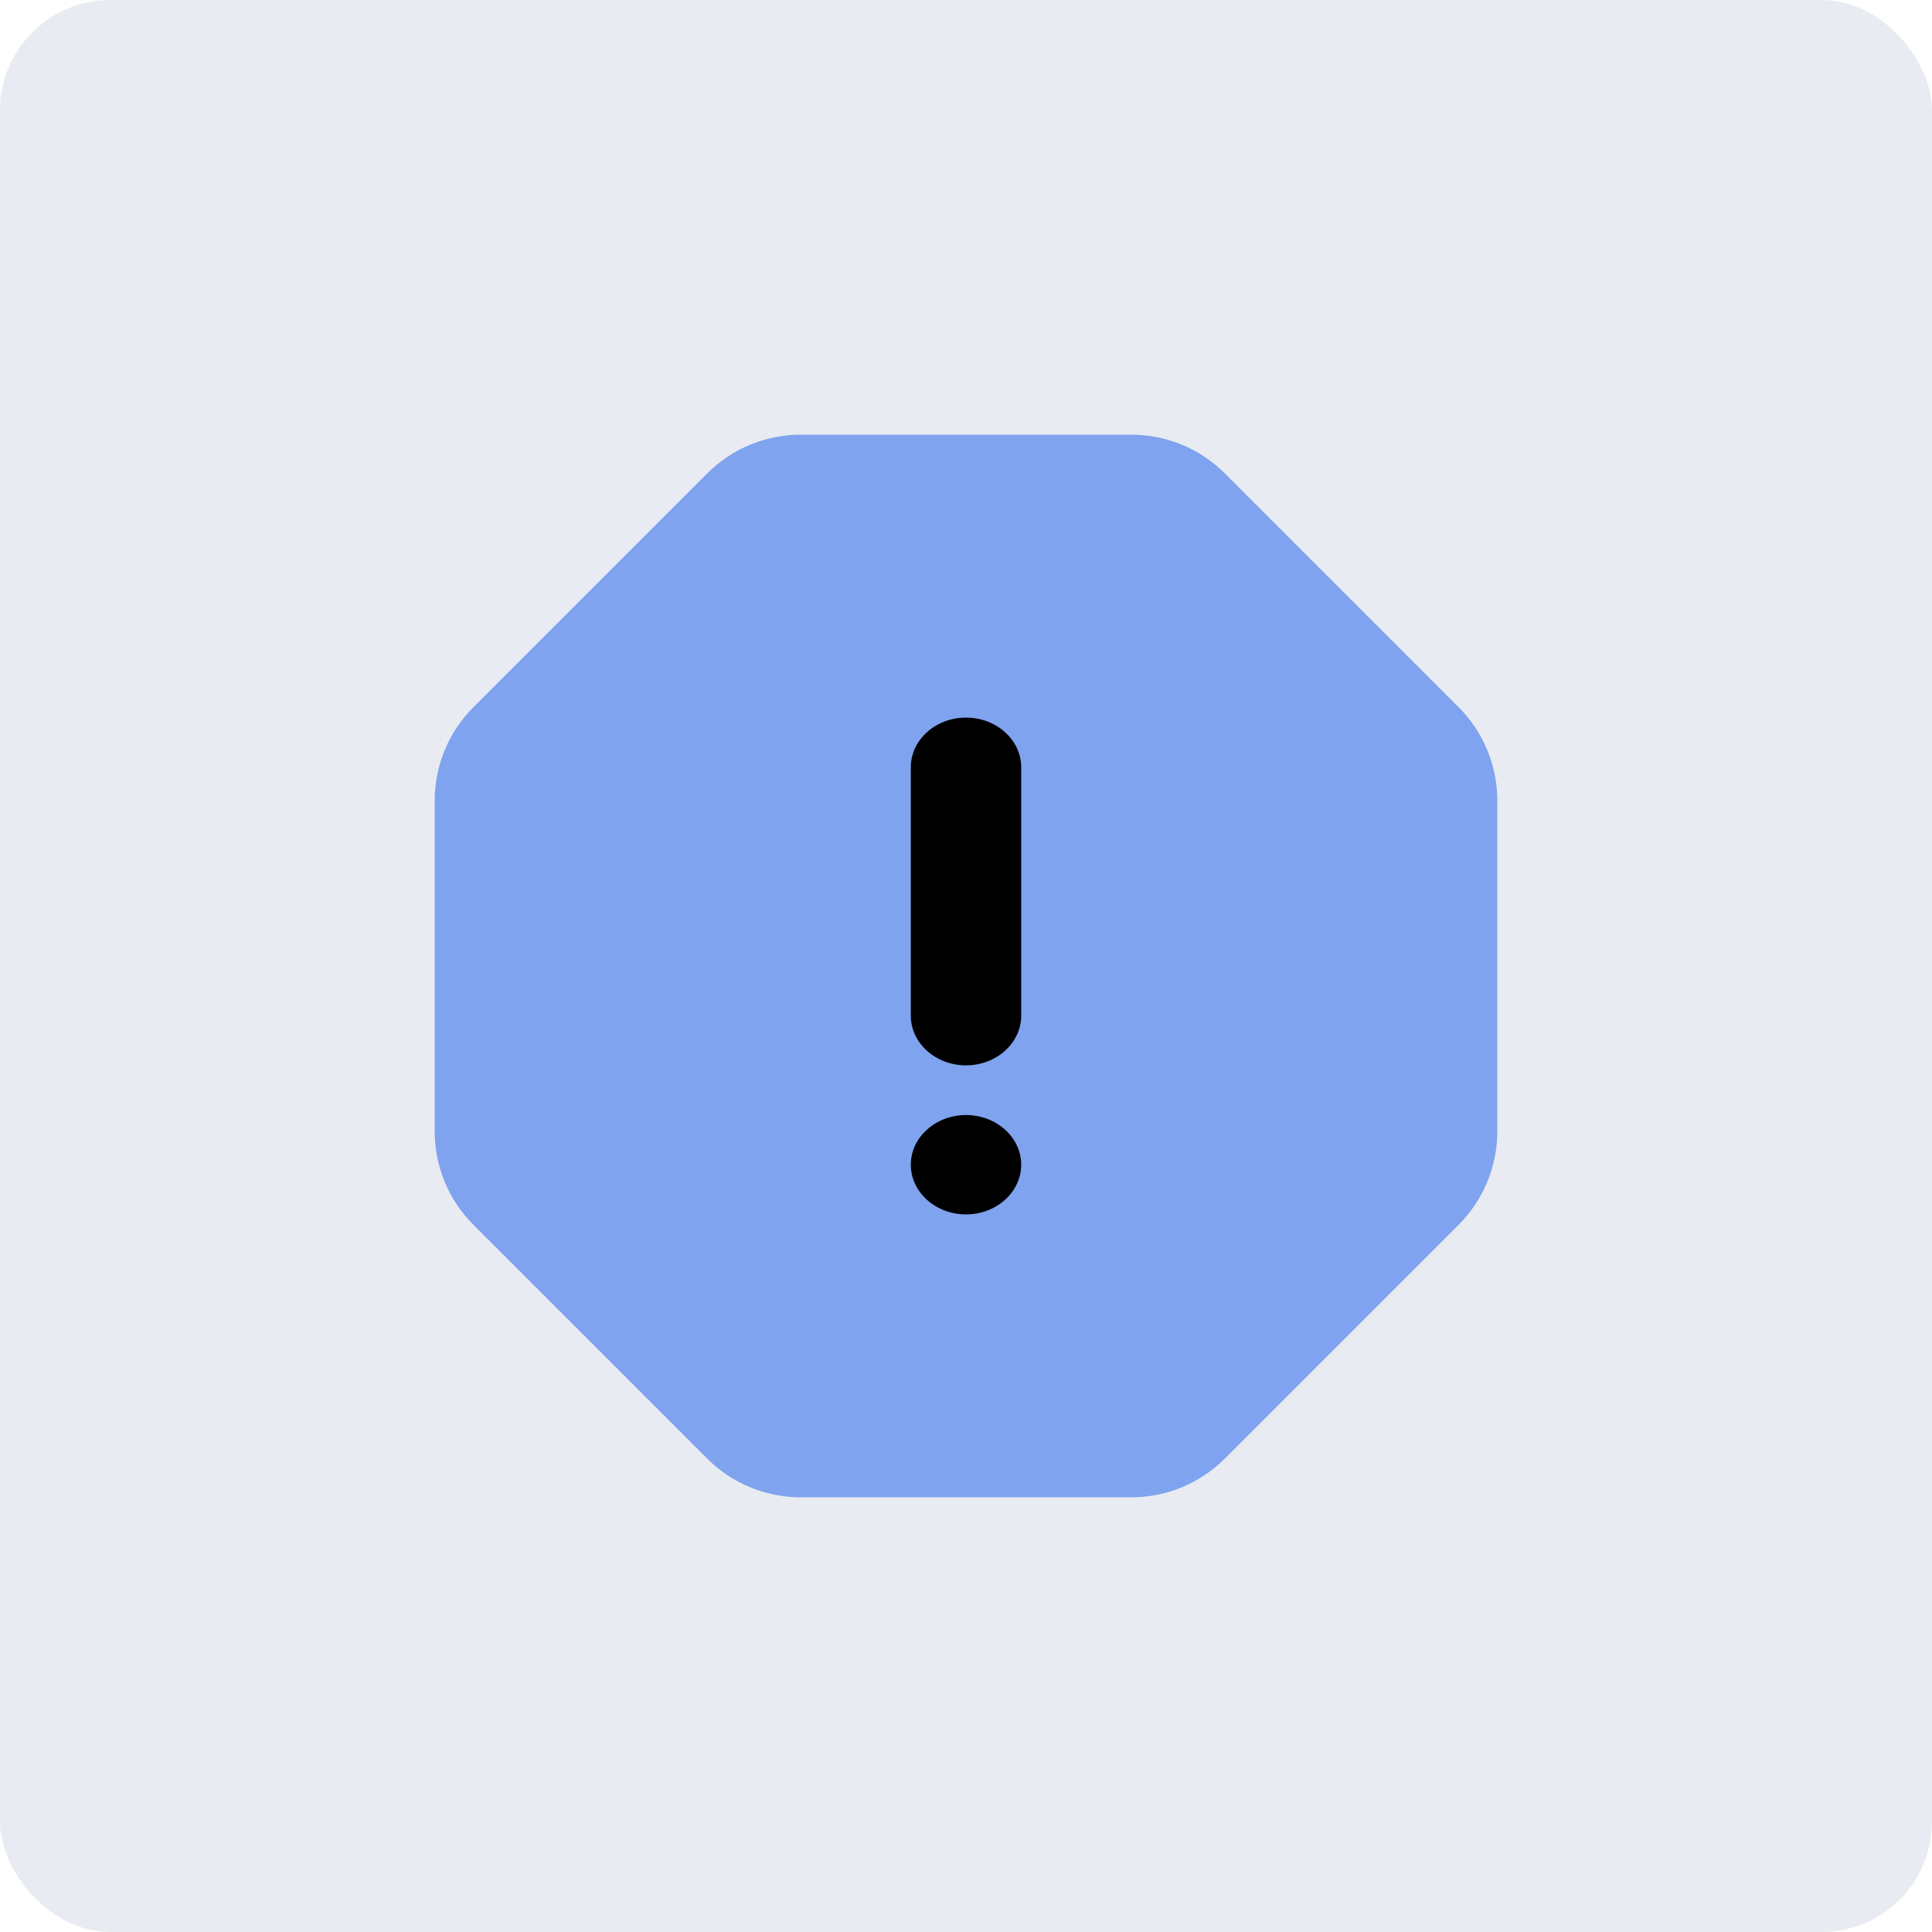 <svg width="70" height="70" viewBox="0 0 70 70" fill="none" xmlns="http://www.w3.org/2000/svg">
<g clip-path="url(#clip0_4109_39281)">
<path opacity="0.7" d="M56.875 70H0C0 70 2.57492e-05 64.124 2.57492e-05 56.875V4.33922e-05C2.57492e-05 4.33922e-05 5.876 0 13.125 0H70C70 0 70 5.876 70 13.125V70C70 70 64.124 70 56.875 70Z" fill="#DEE3EC"/>
<path d="M52.841 25.616L44.384 17.159C43.938 16.711 43.408 16.356 42.824 16.114C42.24 15.872 41.614 15.748 40.981 15.75H29.019C28.387 15.748 27.76 15.872 27.176 16.114C26.592 16.356 26.062 16.711 25.616 17.159L17.159 25.616C16.711 26.062 16.356 26.592 16.114 27.176C15.872 27.76 15.748 28.387 15.75 29.019V40.981C15.748 41.614 15.872 42.24 16.114 42.824C16.356 43.408 16.711 43.938 17.159 44.384L25.616 52.841C26.062 53.289 26.592 53.644 27.176 53.886C27.76 54.128 28.387 54.252 29.019 54.25H40.981C41.614 54.252 42.24 54.128 42.824 53.886C43.408 53.644 43.938 53.289 44.384 52.841L52.841 44.384C53.289 43.938 53.644 43.408 53.886 42.824C54.128 42.24 54.252 41.614 54.25 40.981V29.019C54.252 28.387 54.128 27.76 53.886 27.176C53.644 26.592 53.289 26.062 52.841 25.616Z" fill="#7FA3EE"/>
<path d="M35 44C33.898 44 33 43.192 33 42.2C33 41.208 33.898 40.4 35 40.4C36.102 40.4 37 41.208 37 42.2C37 43.192 36.102 44 35 44ZM37 36.8C37 37.792 36.102 38.6 35 38.6C33.898 38.6 33 37.792 33 36.8V27.8C33 26.808 33.898 26 35 26C36.102 26 37 26.808 37 27.8V36.8Z" fill="black"/>
</g>
<defs>
<clipPath id="clip0_4109_39281">
<rect width="70" height="70" rx="4" fill="white"/>
</clipPath>
</defs>
</svg>
